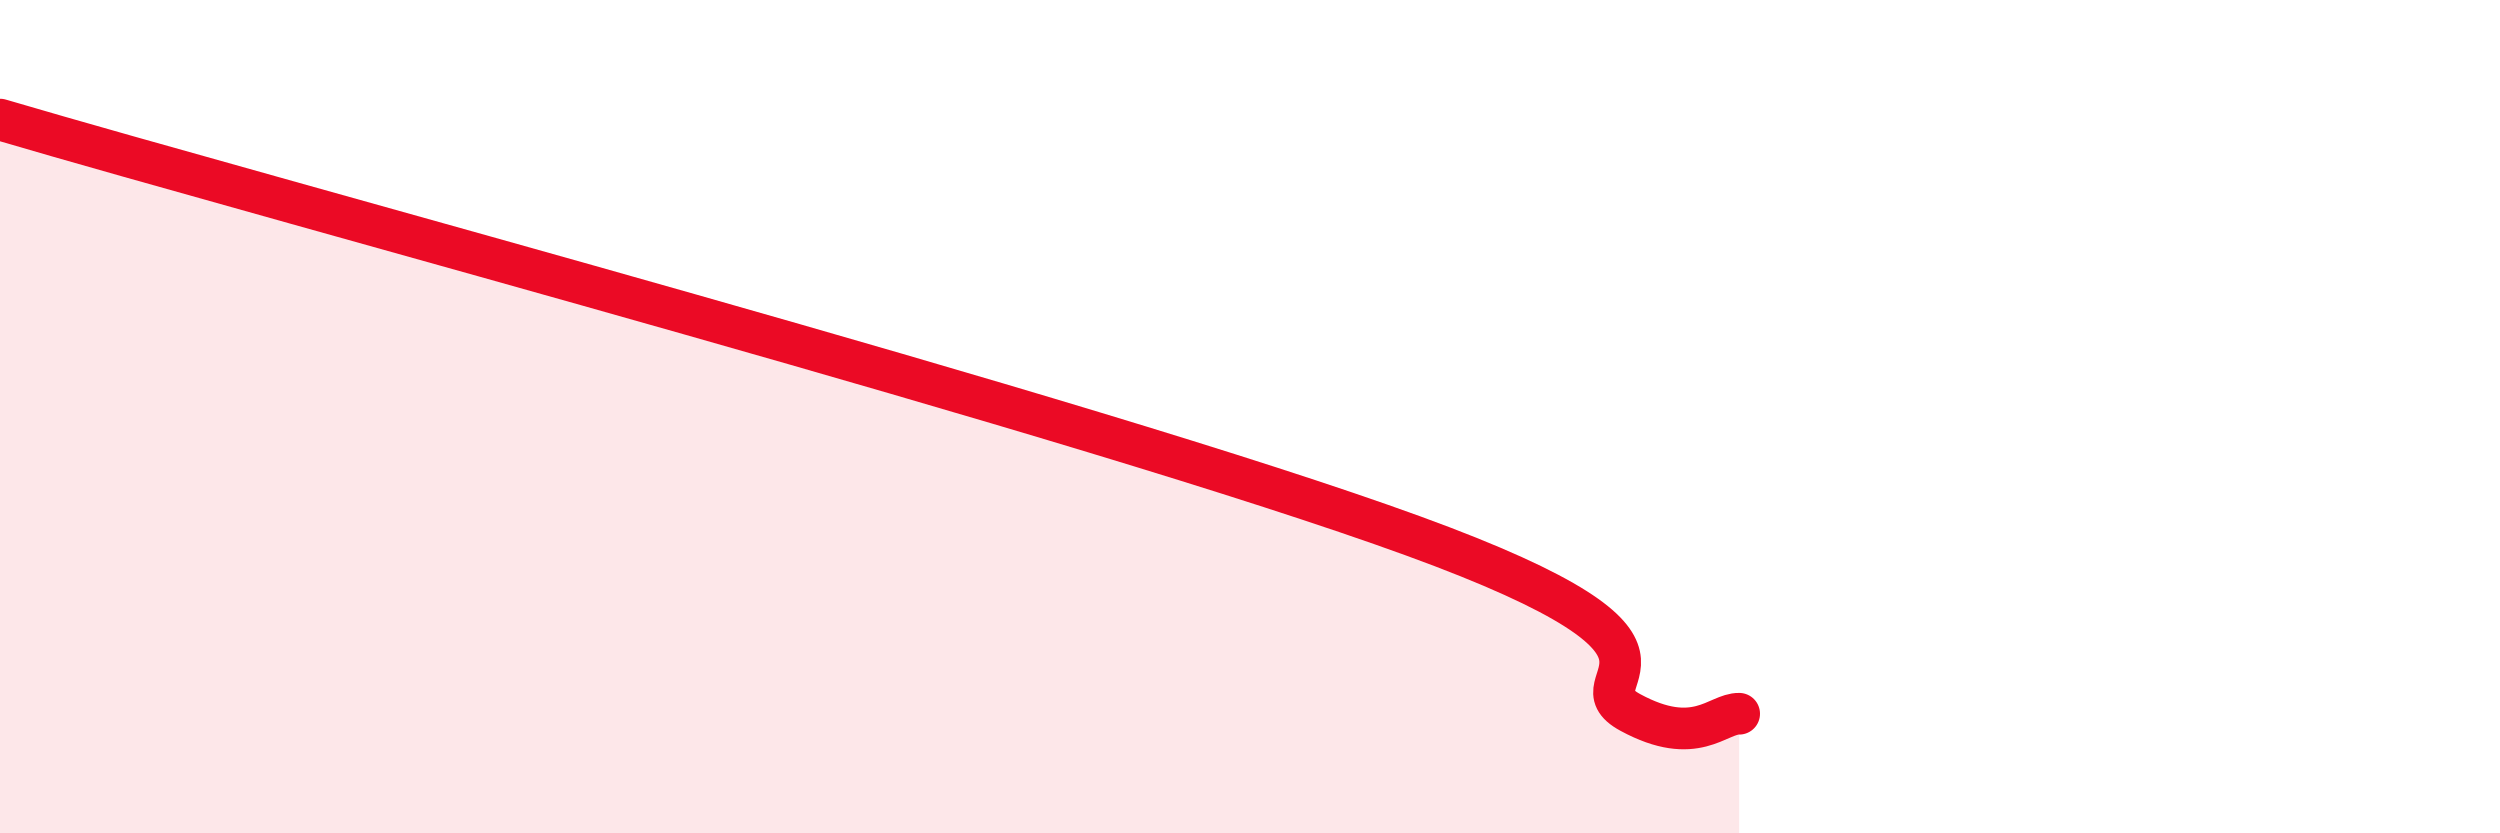 
    <svg width="60" height="20" viewBox="0 0 60 20" xmlns="http://www.w3.org/2000/svg">
      <path
        d="M 0,2.87 C 6.78,4.87 26.08,10.01 33.91,12.86 C 41.74,15.71 37.56,16.25 39.13,17.1 C 40.7,17.95 41.22,17.12 41.74,17.13L41.74 20L0 20Z"
        fill="#EB0A25"
        opacity="0.1"
        stroke-linecap="round"
        stroke-linejoin="round"
      />
      <path
        d="M 0,2.87 C 6.78,4.87 26.08,10.01 33.91,12.86 C 41.74,15.71 37.56,16.25 39.13,17.1 C 40.7,17.95 41.22,17.12 41.74,17.13"
        stroke="#EB0A25"
        stroke-width="1"
        fill="none"
        stroke-linecap="round"
        stroke-linejoin="round"
      />
    </svg>
  